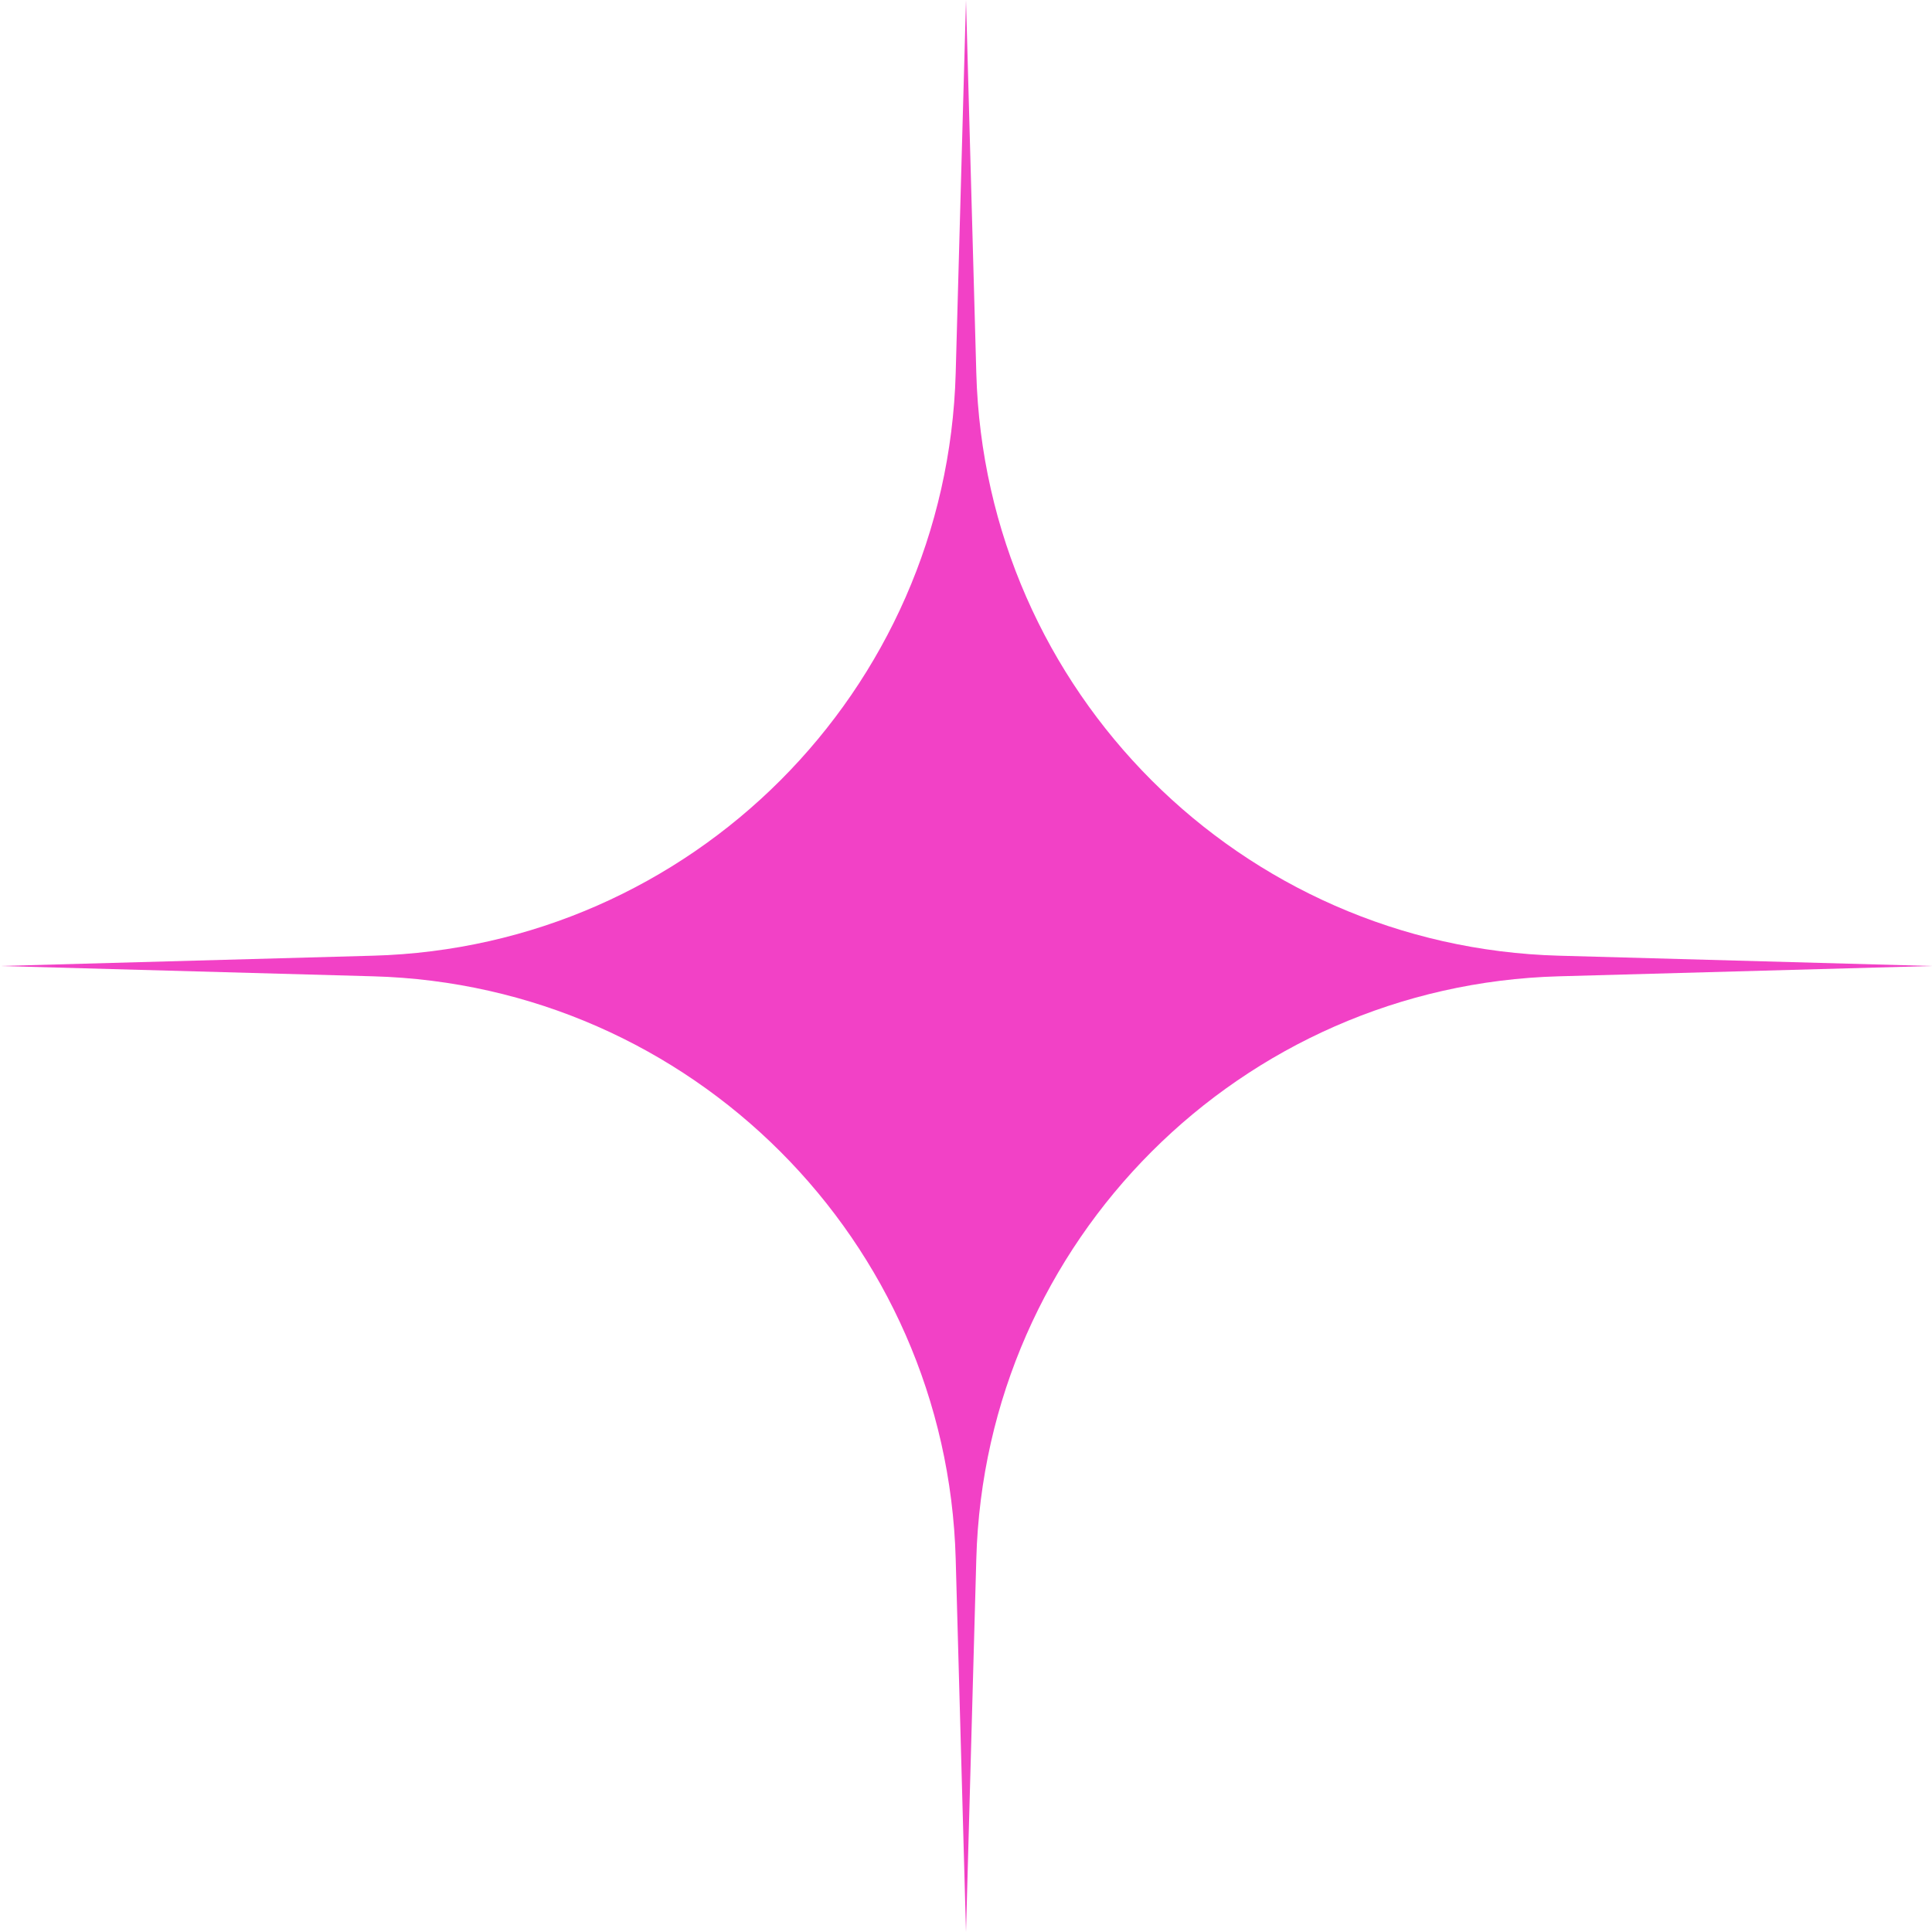<?xml version="1.0" encoding="UTF-8"?> <svg xmlns="http://www.w3.org/2000/svg" width="361" height="361" viewBox="0 0 361 361" fill="none"> <path d="M180.5 0L182.425 69.709C184.066 129.141 231.859 176.934 291.291 178.575L361 180.5L291.291 182.425C231.859 184.066 184.066 231.859 182.425 291.291L180.5 361L178.575 291.291C176.934 231.859 129.141 184.066 69.709 182.425L0 180.5L69.709 178.575C129.141 176.934 176.934 129.141 178.575 69.709L180.5 0Z" fill="#F241C6"></path> </svg> 